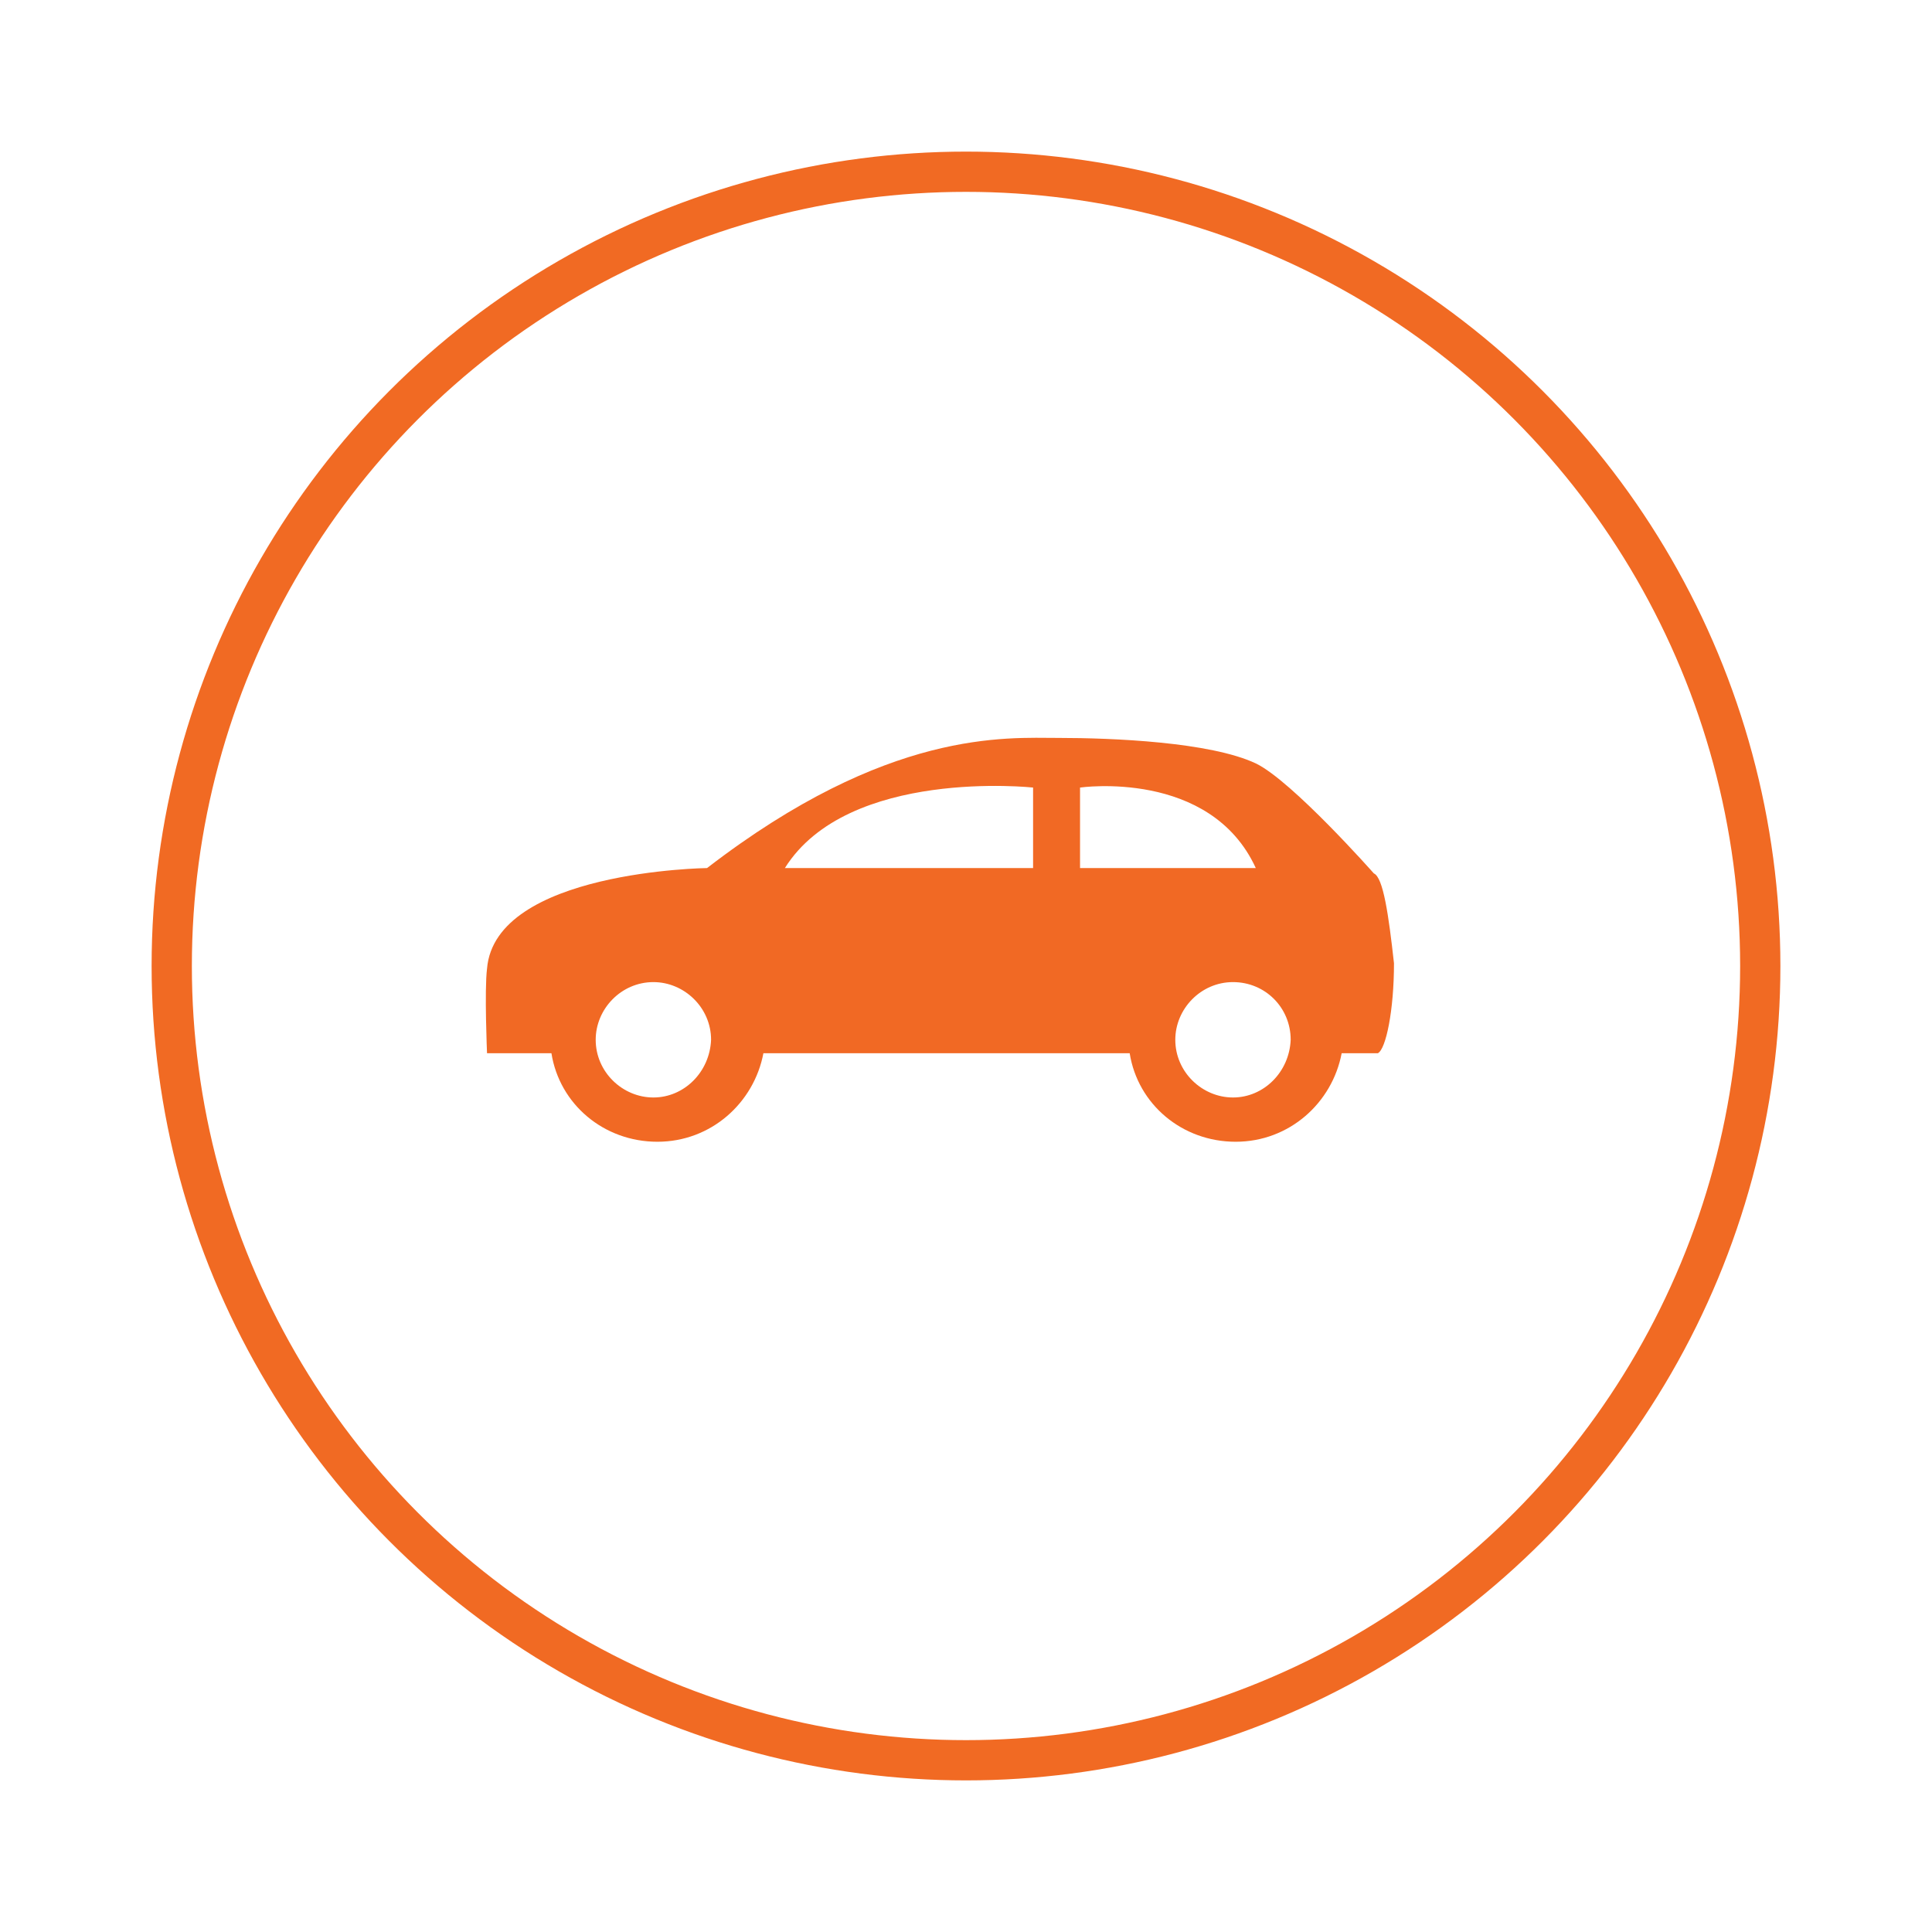 <?xml version="1.0" encoding="UTF-8"?> <!-- Generator: Adobe Illustrator 24.1.0, SVG Export Plug-In . SVG Version: 6.00 Build 0) --> <svg xmlns="http://www.w3.org/2000/svg" xmlns:xlink="http://www.w3.org/1999/xlink" version="1.1" id="Layer_1" x="0px" y="0px" viewBox="0 0 144 144" style="enable-background:new 0 0 144 144;" xml:space="preserve"> <style type="text/css"> .st0{fill:#FFFFFF;stroke:#F16A23;stroke-width:3;} .st1{fill:#F16924;} </style> <g> <image style="overflow:visible;opacity:0.16;enable-background:new ;" width="180" height="180" transform="matrix(0.848 0 0 0.848 -4.344 -4.994)"> </image> <g> <g> <circle class="st0" cx="72" cy="72" r="59.2"></circle> </g> </g> </g> <path class="st1" d="M102.4,65.1L102.4,65.1c0,0-6.1-6.9-8.8-8.2C90.2,55.3,82.9,55,78.9,55c-3.9,0-12.7-0.7-26.2,9.7 c0,0-15.8,0.2-16.4,7.5c-0.2,1.6,0,6.3,0,6.3h4.8c0.6,3.8,3.9,6.6,7.9,6.6s7.2-2.9,7.9-6.6h27.3c0.6,3.8,3.9,6.6,7.9,6.6 s7.2-2.9,7.9-6.6h2.7l0,0c0.6-0.3,1.2-3.2,1.2-6.7C103.5,68.2,103.1,65.4,102.4,65.1z M48.7,81.8c-2.3,0-4.3-1.9-4.3-4.3 c0-2.3,1.9-4.3,4.3-4.3c2.3,0,4.3,1.9,4.3,4.3C52.9,79.9,51,81.8,48.7,81.8z M77,64.7H58.5c4.7-7.5,18.5-6,18.5-6V64.7z M80.5,64.7 v-6c0,0,9.7-1.4,13.1,6H80.5z M91.9,81.8c-2.3,0-4.3-1.9-4.3-4.3c0-2.3,1.9-4.3,4.3-4.3s4.3,1.9,4.3,4.3 C96.1,79.9,94.2,81.8,91.9,81.8z"></path> </svg> 